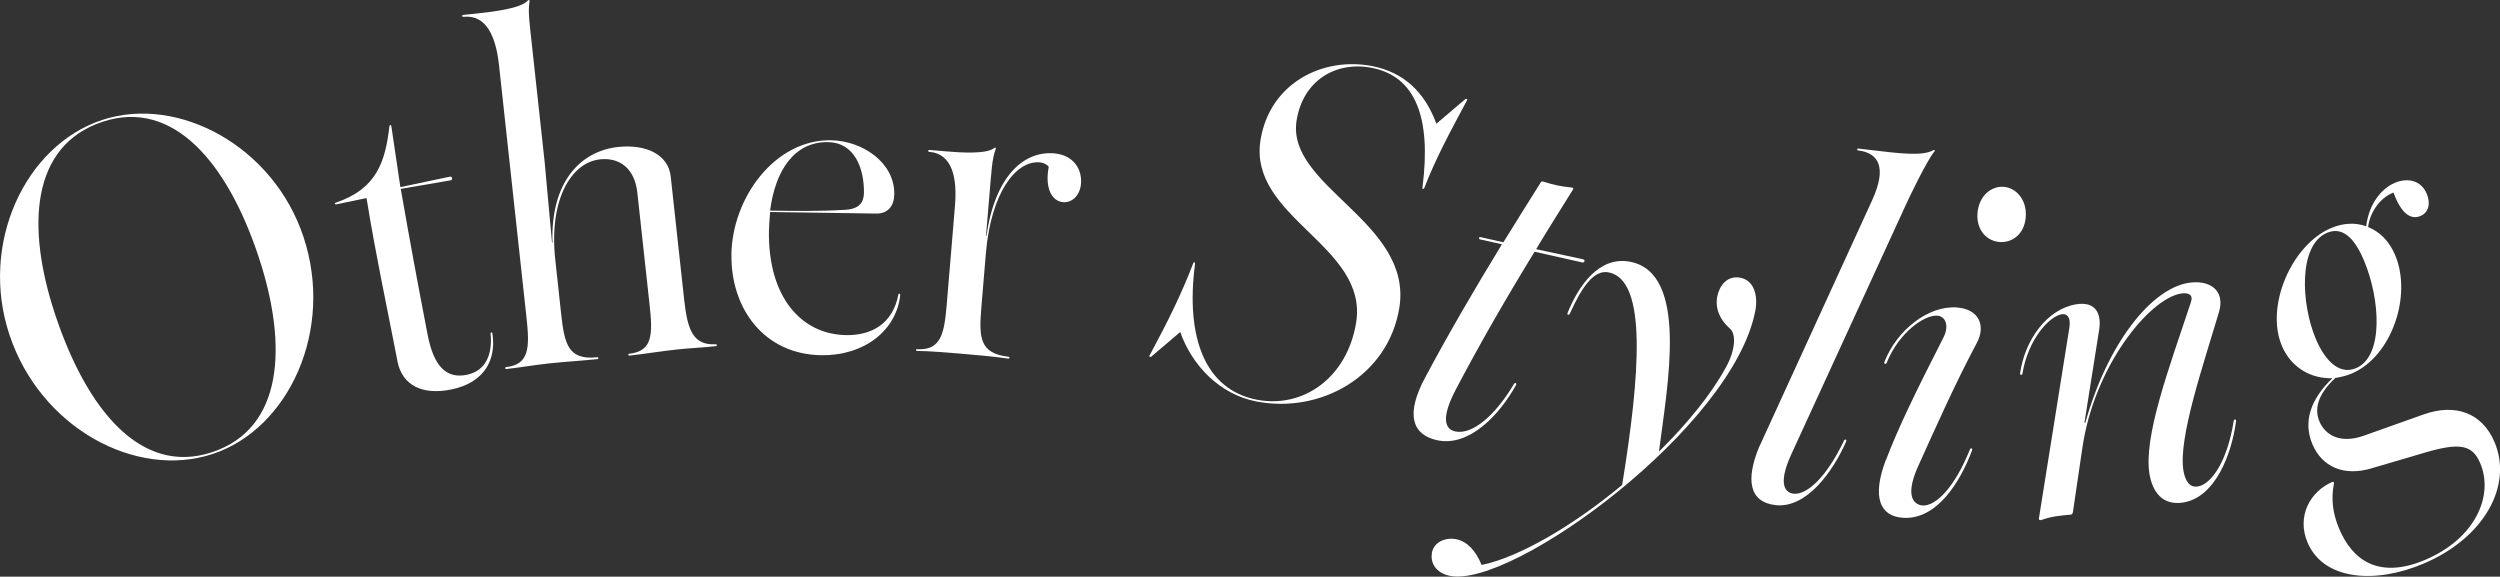<?xml version="1.0" encoding="UTF-8"?>
<svg id="_レイヤー_2" data-name="レイヤー 2" xmlns="http://www.w3.org/2000/svg" viewBox="0 0 322.27 74.34">
  <rect x="0" y="0" width="322.27" height="74.34" fill="#333333" stroke="none"/>
  <defs>
    <style>
      .cls-1 {
        fill: #fff;
      }
    </style>
  </defs>
  <g id="txt">
    <g>
      <path class="cls-1" d="M1.21,43.13c-3.89-11.73,2.03-24.37,11.94-27.66,9.79-3.25,22.1,3.36,25.98,15.09,3.98,12.02-1.92,24.72-11.71,27.96-9.91,3.28-22.23-3.38-26.21-15.39ZM33.34,33.11c-3.98-12.02-10.95-20.45-20.12-17.41-9.23,3.06-9.87,13.51-6.11,24.84,4.04,12.19,11.01,20.81,20.23,17.75,9.17-3.04,9.81-13.68,6-25.18Z"/>
      <path class="cls-1" d="M51.23,46.52c-1.47-7.6-2.74-13.34-3.98-20.99l-3.88.81c-.23.05-.28-.19-.05-.23,5.27-1.78,6.36-5.32,6.88-9.85.02-.19.21-.17.24-.05l1.17,7.91,6.4-1.35c.29-.06.39.41.1.47l-6.45,1.11c1.22,6.98,2.13,11.88,3.47,18.83.79,4.06,2.42,5.68,5.06,5.13,2.47-.52,3.3-2.66,3.05-5.3-.04-.18.2-.23.23-.05.54,3.44-1.06,6.35-5.22,7.23-3.7.78-6.41-.43-7.03-3.67Z"/>
      <path class="cls-1" d="M65.25,47.32c2.98-.33,3.05-2.51,2.62-6.38l-3.54-32.51c-.39-3.58-1.56-6.59-4.61-6.26-.18.02-.21-.22-.03-.24l2.27-.25c1.31-.14,5.25-.57,6.1-1.63.11-.13.24-.03.2.16-.23,1.23.03,3.01.34,5.88l1.61,14.79.95,10.4h.06c-.26-7.94,3.72-11.82,8.43-12.33,3.64-.4,6.5.98,6.81,3.79l1.74,15.93c.43,3.94,1.18,5.85,4.06,5.71.18-.02.21.22.03.24-1.73.19-3.59.27-5.02.43-2.21.24-4.22.58-6.13.79-.18.02-.21-.22-.03-.24,3.04-.33,3.05-2.5,2.62-6.38l-1.57-14.38c-.36-3.28-2.43-4.56-4.81-4.3-3.76.41-6.61,5.25-5.77,12.94l.75,6.92c.43,3.94.9,6.06,4.66,5.65.18-.02.21.22.03.24-1.97.21-3.95.31-6.28.56-1.97.21-3.8.54-5.47.72-.18.02-.21-.22-.03-.24Z"/>
      <path class="cls-1" d="M94.28,32.84c.11-7.38,5.62-14.86,12.82-14.76,4.08.06,8.24,2.88,8.18,6.96-.02,1.44-.76,2.51-2.32,2.49l-13.68-.2c-.07.78-.14,1.62-.16,2.46-.12,8.52,4.19,13.32,9.95,13.41,3.3.05,6.02-1.47,6.74-5.24.06-.18.24-.12.24.06-.49,4.61-4.67,7.85-10.19,7.77-7.38-.11-11.67-6.05-11.57-12.95ZM99.28,27.15c3.24.05,6.42.09,9.6-.1,1.86-.09,2.47-.92,2.49-2.18.04-3.12-1.17-6.5-4.65-6.55-4.26-.06-6.77,3.56-7.45,8.83Z"/>
      <path class="cls-1" d="M118.25,45.02c3,.13,3.47-1.88,3.79-5.76l1.06-12.67c.3-3.59-.28-6.77-3.33-7.02-.18-.02-.16-.25.02-.24l2.27.19c1.31.11,5.08.43,6.12-.45.13-.11.24.02.16.19-.46,1.17-.55,2.96-.79,5.83l-.45,5.32h.06c1.14-7.85,4.89-10.96,8.72-10.64,2.51.21,3.62,2.05,3.47,3.9-.13,1.55-1.17,2.49-2.31,2.39-1.38-.11-2.39-1.7-1.85-4.55-.21-.32-.68-.54-1.16-.58-3.11-.26-6.29,3.99-6.94,11.7l-.58,6.93c-.33,3.95-.26,6,3.5,6.43.18.02.16.25-.02.24-1.96-.28-3.94-.45-6.27-.65-1.97-.16-3.83-.32-5.51-.34-.18-.02-.16-.25.02-.24Z"/>
      <path class="cls-1" d="M152.14,42.8l-3.74,3.18c-.14.09-.31,0-.21-.16,2.41-4.48,4.12-7.94,5.64-11.92.09-.16.27-.13.22.11-1.25,9.48,1.29,16.21,7.94,17.51,6.01,1.18,11.69-2.85,12.83-9.96,1.57-9.9-13.93-13.49-12.33-23.51,1.21-7.41,8.1-10.76,14.4-9.53,4,.79,6.75,3.28,8.27,7.43l3.74-3.18c.14-.09.31,0,.21.16-2.31,4.32-4.04,7.52-5.52,11.33-.09.17-.27.13-.22-.11,1.16-9.06-.93-14.3-6.52-15.4-4.65-.91-8.88,1.62-9.71,6.78-1.37,8.54,14.99,13.08,13.25,24.12-1.44,8.89-10.21,13.71-18.45,12.1-4.71-.92-8.27-4.62-9.8-8.95Z"/>
      <path class="cls-1" d="M183.73,48.64c2.98-5.6,6.28-11.25,9.88-17.15l-2.81-.63c-.23-.05-.17-.35.07-.29l2.93.66c1.55-2.54,3.17-5.07,4.81-7.71.1-.16.16-.15.33-.11,1.5.46,2.08.59,3.7.77.18.04.22.11.12.27-1.64,2.64-3.25,5.17-4.74,7.67l6.04,1.3c.35.08.2.47-.09.41l-6.15-1.38c-3.78,6.16-7.03,11.83-10.13,17.71-1.94,3.69-1.46,5.14-.12,5.45,2.22.5,5.21-2.09,7.58-6.1.11-.22.4-.16.28.12-2.18,3.94-6.11,8.03-10.21,7.11-3.22-.72-4.04-3.37-1.5-8.09Z"/>
      <path class="cls-1" d="M184.57,71.29c.28-1.47,1.8-2.04,3.15-1.78,1.36.26,2.53,1.46,3.27,3.32,4.9-1.01,11.86-5.11,18.12-10.32,2.32-14.28,3.25-26.44-1.75-27.4-1.94-.38-3.5,2.01-5,5.33-.1.22-.4.17-.28-.12,1.4-3.46,4.04-7.35,8.05-6.58,7.6,1.46,4.81,15.96,3.72,24.48,3.62-3.58,6.74-7.38,8.63-10.86,1.22-2.21,1.38-4.32.48-5.04-1.25-1.1-1.89-2.56-1.59-4.1.26-1.36,1.26-2.75,2.97-2.42,1.77.34,2.31,2.28,1.93,4.28-2.89,15.02-31.25,35.71-39.32,34.16-1.88-.36-2.6-1.72-2.36-2.96Z"/>
      <path class="cls-1" d="M226.8,57.56l14.55-31.78c1.9-4.18.86-6.06-1.83-6.39-.18-.02-.15-.26.03-.24l1.19.14c4.29.52,7.09.86,8.51.06.13-.1.23.09.1.19-.92,1.1-3.25,5.89-3.83,7.21l-14.62,31.84c-1.9,4.18-.54,4.95.29,5.05,1.67.2,4.23-2.03,6.51-6.83.09-.23.39-.19.29.1-1.75,3.96-5.16,8.68-9.15,8.2-3.34-.4-3.84-3.25-2.05-7.56Z"/>
      <path class="cls-1" d="M243.1,59.34c1.51-4,3.85-8.84,7.4-15.78.82-1.57.29-2.81-.79-2.87-1.62-.1-4.88,2.1-6.51,6.09-.07.24-.37.1-.3-.08,1.58-4.11,5.62-7.29,9.27-7.07,2.99.18,3.82,2.4,2.67,4.55-2.85,5.36-5.23,10.74-7.59,15.95-1.88,4.21-.25,4.97.59,5.03,1.68.1,4.11-2.27,6.09-7.2.07-.24.37-.22.29.08-1.51,4.06-4.52,8.98-8.89,8.71-2.99-.18-4.04-2.65-2.25-7.41ZM254.91,27.54c.14-2.22,1.72-3.56,3.34-3.46,1.62.1,3.03,1.63,2.89,3.84-.14,2.22-1.71,3.38-3.33,3.28-1.62-.1-3.04-1.45-2.9-3.67Z"/>
      <path class="cls-1" d="M277.09,61.14c-.8-4.85,2.49-13.61,5.33-22.17.34-.91-.22-1.3-1.28-1.13-4.08.68-11.16,9.33-12.7,19.86l-1.23,8.35c-.04.13-.08.26-.26.29-1.56.14-2.4.21-3.84.7-.12.02-.31,0-.28-.2l3.94-24.67c.17-1.18-.24-1.79-1-1.66-1.6.27-4.33,3.21-5.06,7.65-.02.25-.33.18-.31-.01.62-4.36,3.49-8.3,7.22-8.92,2.55-.42,3.3,1.22,2.98,3.28l-1.9,11.99.12-.02c2.87-10.21,8.46-17.21,13.25-18.01,2.72-.45,4.83.9,3.97,3.78-1.99,6.71-5.27,16.26-4.58,20.4.23,1.36.8,2.24,1.86,2.06,1.72-.28,3.79-3.18,4.62-8.43.02-.25.32-.3.31,0-.57,4.29-2.69,9.81-6.78,10.49-2.78.46-4.01-1.46-4.38-3.65Z"/>
      <path class="cls-1" d="M301.05,48.72c-2.48,2.29-2.66,4.19-2.05,5.62.8,1.88,2.83,2.84,5.67,1.84l7.7-2.74c4.13-1.49,7.6-.22,9.19,3.54,2.39,5.64-1.34,12.36-9.13,15.67-6.3,2.67-12.91,2.14-14.97-2.72-1.43-3.37.33-6.59,3.21-7.81.11-.05.21.04.2.17-.39,1.99-.19,3.86.68,5.9,1.66,3.92,4.99,6.55,11.07,3.98,6.46-2.74,8.88-8.26,7.1-12.46-1.01-2.38-2.63-2.67-6.98-1.41l-7.07,2.08c-3.53,1.04-6.33-.18-7.58-3.11-1.19-2.82-.34-5.72,2.58-8.52-2.7.1-5.32-1.33-6.51-4.15-2.18-5.14,1.25-13.04,6.33-15.2,1.55-.66,3.14-.74,4.53-.23.34-2.88,1.97-4.88,3.69-5.6,1.66-.7,3.38-.32,4.11,1.39.54,1.27.25,2.44-.8,2.88-1.33.56-2.53-.43-3.49-3.02-1.85.72-3.08,2.74-3.26,4.45,1.5.61,2.71,1.79,3.48,3.61,2.22,5.25-.45,13.09-5.59,15.27-.66.28-1.37.45-2.11.57ZM304.72,33.54c-.94-2.21-2.43-4.51-4.75-3.53-3.7,1.57-3.37,9.12-1.43,13.71,1.17,2.76,3.01,4.65,5.17,3.74,3.59-1.52,3.14-8.89,1.01-13.92Z"/>
    </g>
  </g>
</svg>